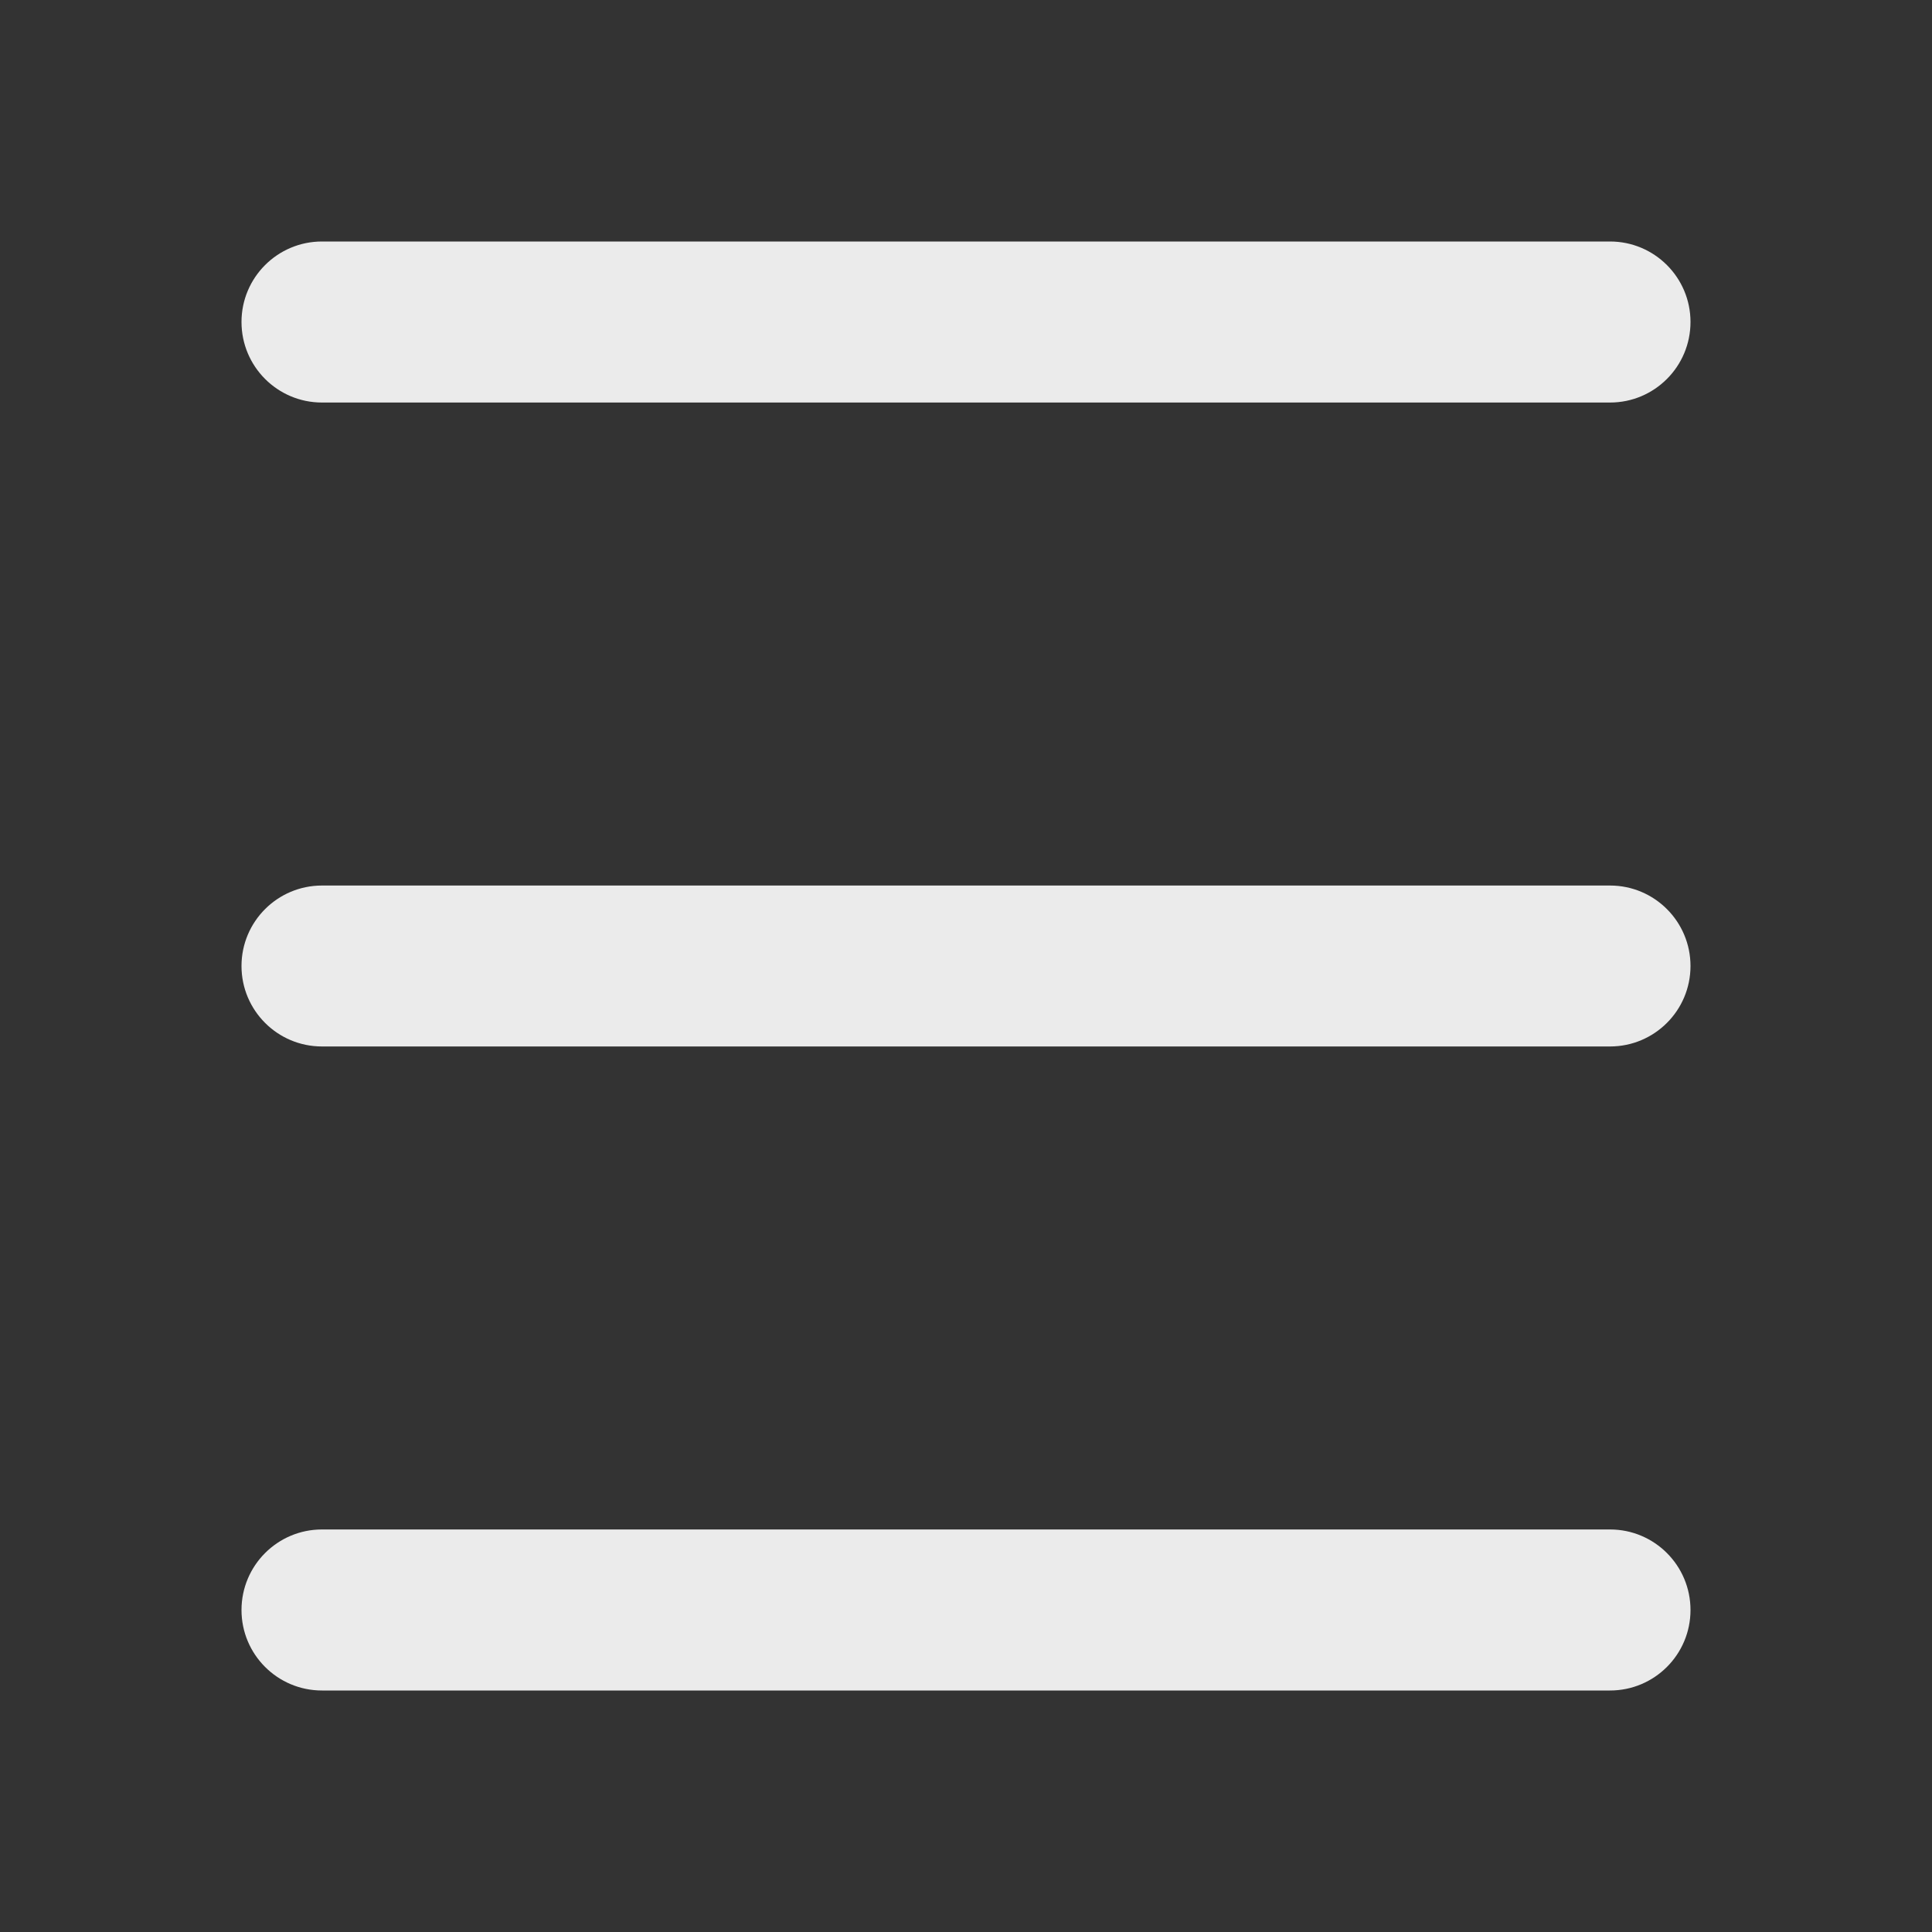 <?xml version="1.0" encoding="UTF-8"?>
<svg width="20px" height="20px" viewBox="0 0 20 20" version="1.1" xmlns="http://www.w3.org/2000/svg" xmlns:xlink="http://www.w3.org/1999/xlink">
    <rect x="0" y="0" width="20" height="20" fill="#333333" stroke="none"/>
    <title>-mockplus-</title>
    <g id="移动端" stroke="none" stroke-width="1" fill="none" fill-rule="evenodd">
        <g id="首页" transform="translate(-335, -56)" fill="#FFFFFF">
            <g id="Nav" transform="translate(0, 44)">
                <g id="Nav_icon_option" transform="translate(335, 12)">
                    <rect id="透明层" fill-opacity="0" x="0" y="0" width="20" height="20"></rect>
                    <g id="Pages" transform="translate(2.5, 2.5)" opacity="0.9">
                        <path d="M0.833,0 L14.167,0 C14.627,2.08133145e-16 15,0.373 15,0.833 C15,1.294 14.627,1.667 14.167,1.667 L0.833,1.667 C0.373,1.667 5.63628126e-17,1.294 0,0.833 C-5.63628126e-17,0.373 0.373,8.45442189e-17 0.833,0 Z" id="矩形"></path>
                        <path d="M0.833,6.667 L14.167,6.667 C14.627,6.667 15,7.04 15,7.5 C15,7.96 14.627,8.333 14.167,8.333 L0.833,8.333 C0.373,8.333 5.63628126e-17,7.96 0,7.5 C-5.63628126e-17,7.04 0.373,6.667 0.833,6.667 Z" id="矩形备份"></path>
                        <path d="M0.833,13.333 L14.167,13.333 C14.627,13.333 15,13.706 15,14.167 C15,14.627 14.627,15 14.167,15 L0.833,15 C0.373,15 5.63628126e-17,14.627 0,14.167 C-5.63628126e-17,13.706 0.373,13.333 0.833,13.333 Z" id="矩形备份-2"></path>
                    </g>
                </g>
            </g>
        </g>
    </g>
</svg>